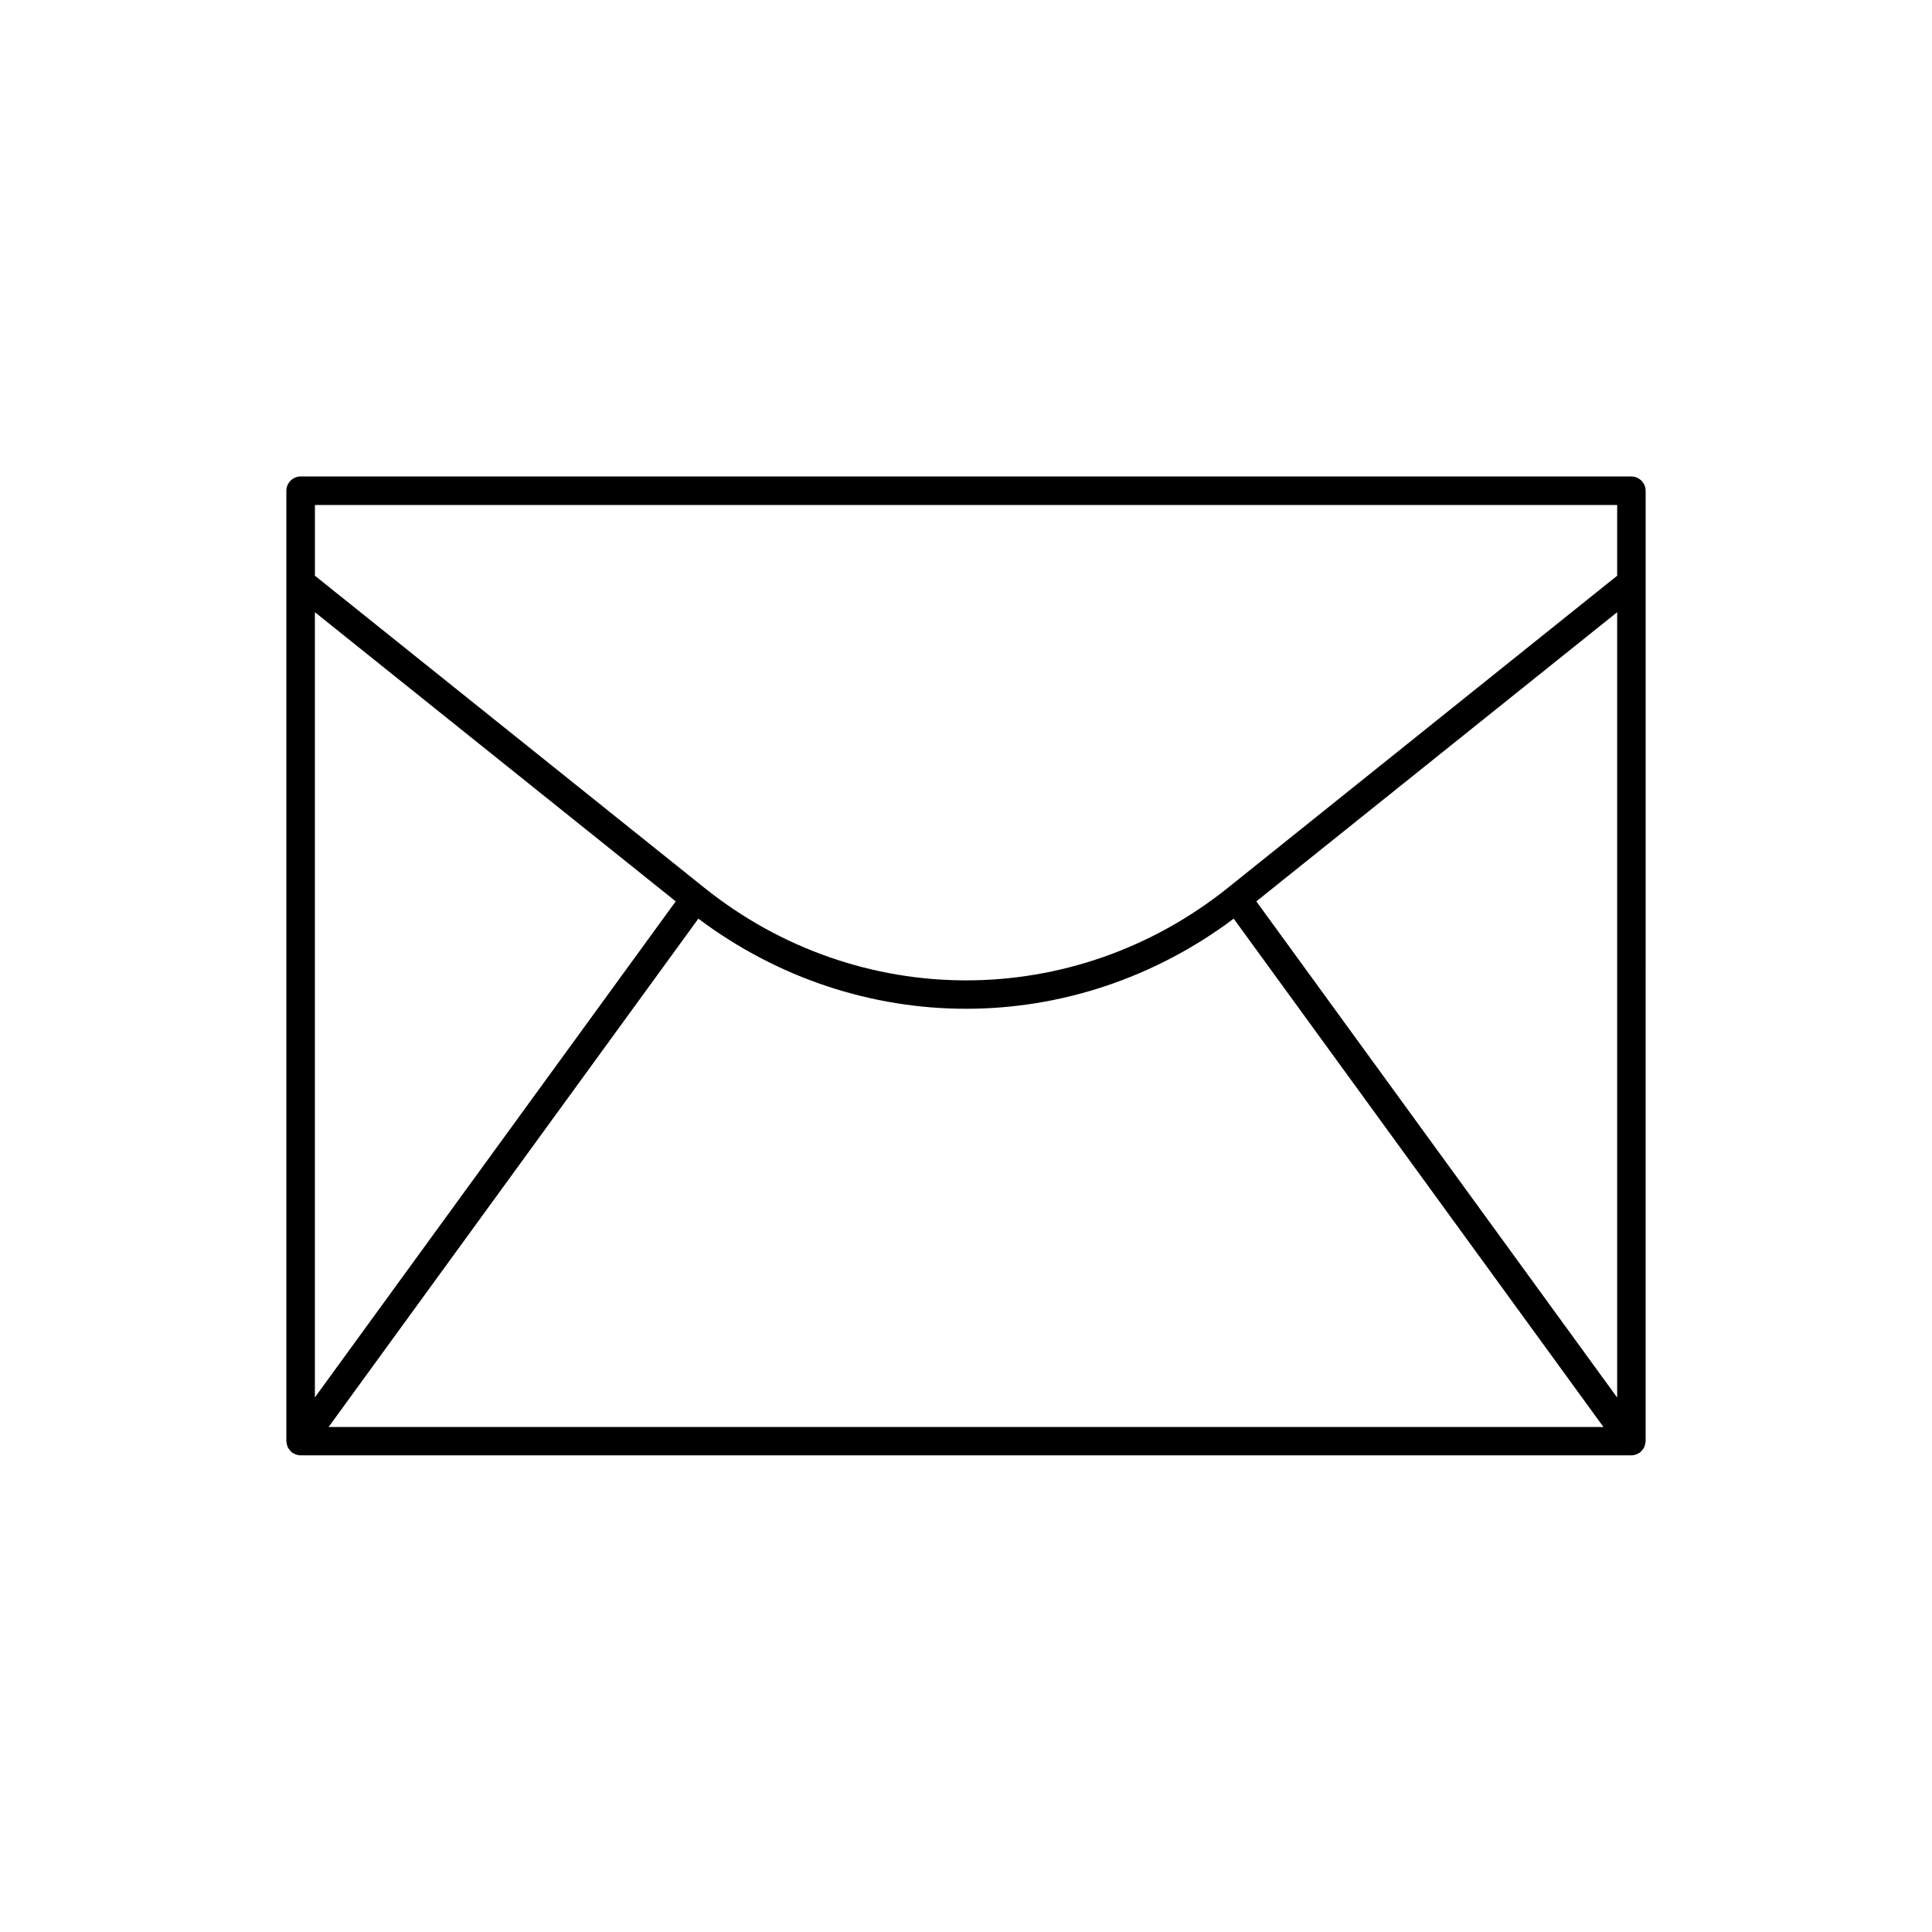 <?xml version="1.0" encoding="UTF-8"?>
<!-- The Best Svg Icon site in the world: iconSvg.co, Visit us! https://iconsvg.co -->
<svg fill="#000000" width="800px" height="800px" version="1.1" viewBox="144 144 512 512" xmlns="http://www.w3.org/2000/svg">
 <path d="m580.11 274.05c0-2.066-1.715-3.777-3.777-3.777l-352.67-0.004c-2.066 0-3.777 1.715-3.777 3.777v251.91c0 0.102 0.051 0.203 0.051 0.301 0 0.25 0.102 0.504 0.152 0.754 0.051 0.25 0.152 0.453 0.25 0.656 0.102 0.203 0.25 0.402 0.402 0.555 0.152 0.203 0.301 0.402 0.504 0.555 0.051 0.051 0.102 0.152 0.203 0.203 0.152 0.102 0.301 0.152 0.504 0.25 0.152 0.051 0.25 0.152 0.402 0.203 0.453 0.152 0.855 0.25 1.309 0.25h352.67c0.453 0 0.906-0.102 1.309-0.25 0.152-0.051 0.25-0.152 0.402-0.203 0.152-0.102 0.352-0.152 0.504-0.25 0.102-0.051 0.102-0.152 0.203-0.203 0.203-0.152 0.352-0.352 0.504-0.555s0.301-0.352 0.402-0.555 0.152-0.402 0.25-0.656c0.051-0.25 0.152-0.504 0.152-0.754 0-0.102 0.051-0.203 0.051-0.301zm-352.66 32.191 95.621 76.629-95.621 131.45zm101.62 81.215c21.16 15.871 46.047 23.879 70.938 23.879 24.887 0 49.777-8.012 70.938-23.879l97.992 134.72h-337.86zm147.87-4.586 95.625-76.629v208.12zm95.625-105.04v18.742l-103.13 82.676c-40.859 32.746-97.941 32.746-138.8 0l-103.18-82.676v-18.742z"/>
</svg>